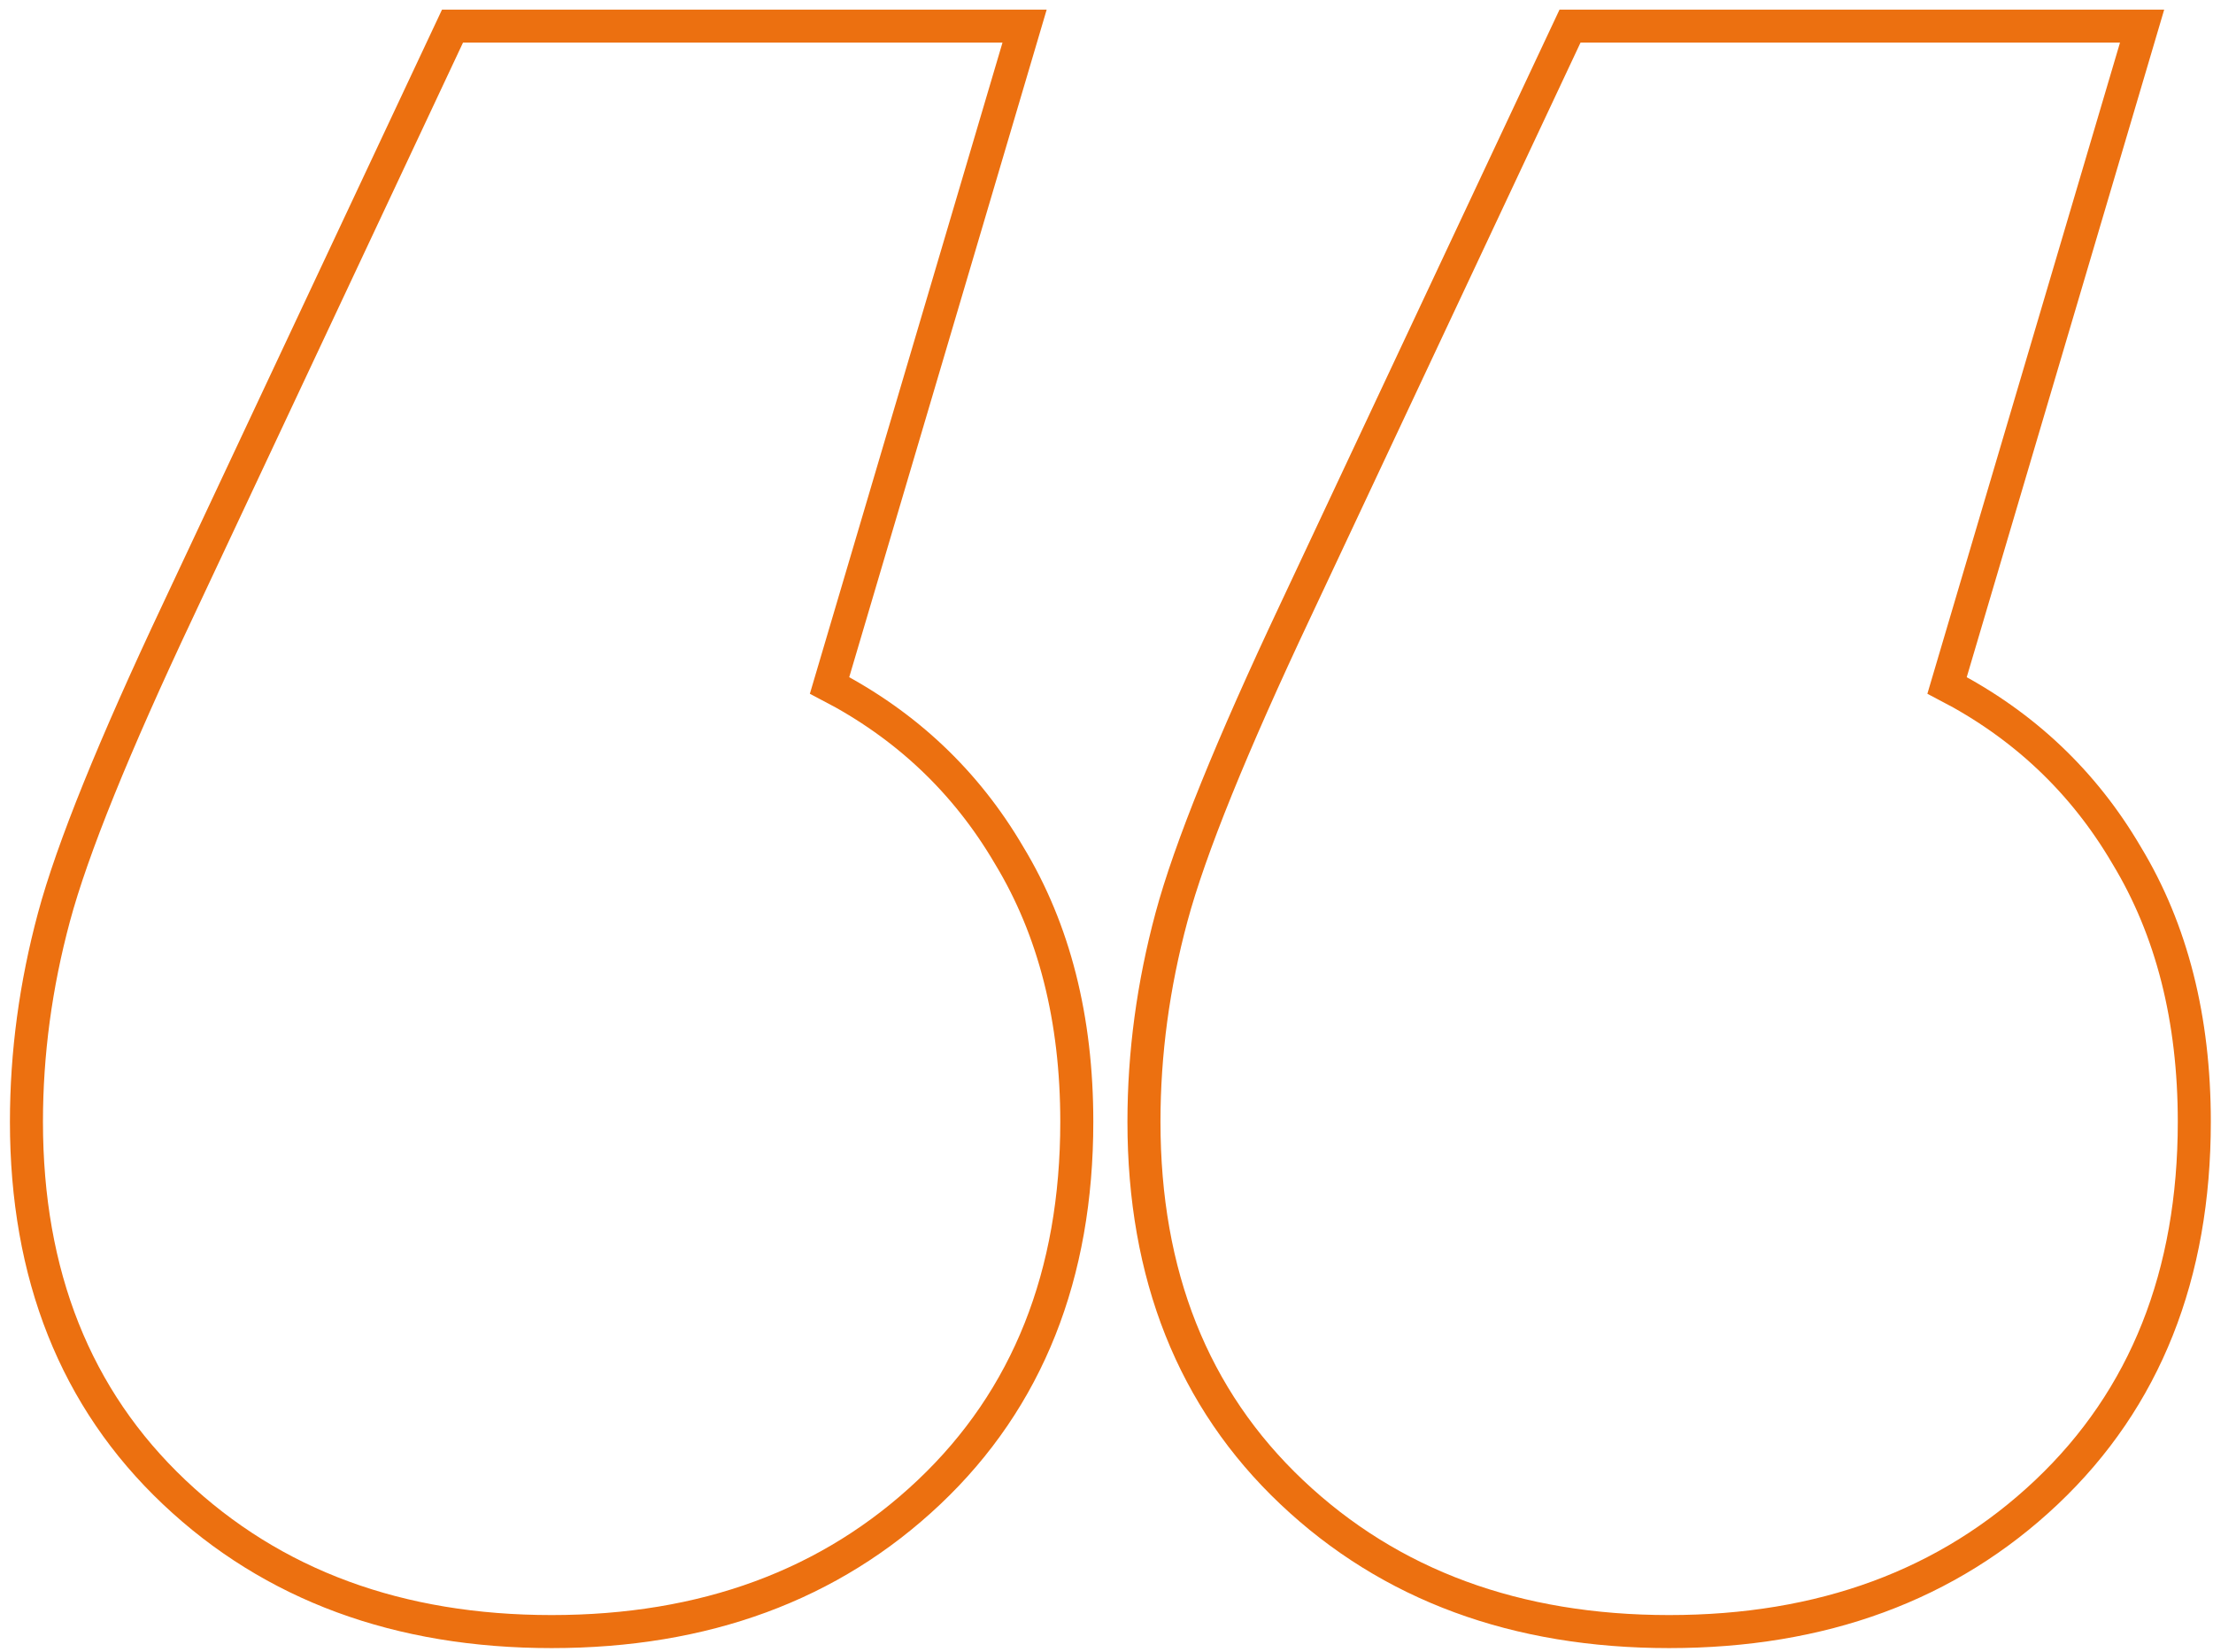 <?xml version="1.0" encoding="UTF-8"?> <svg xmlns="http://www.w3.org/2000/svg" width="201" height="150" viewBox="0 0 201 150" fill="none"> <path d="M142.6 2.372H143.552H192.552H194.56L193.991 4.298L176.847 62.244C183.79 65.849 189.232 70.99 193.141 77.654C197.271 84.461 199.302 92.555 199.302 101.872C199.302 115.755 194.859 127.021 185.883 135.512C176.932 143.979 165.462 148.172 151.602 148.172C137.743 148.172 126.272 143.979 117.322 135.512C108.346 127.021 103.902 115.755 103.902 101.872C103.902 95.669 104.738 89.471 106.404 83.282C108.074 77.078 111.857 67.759 117.695 55.384L142.6 2.372ZM142.6 2.372L142.195 3.234L117.696 55.382L142.6 2.372ZM42.052 2.372H41.1L40.695 3.234L16.196 55.382C16.195 55.383 16.195 55.383 16.195 55.384C10.358 67.759 6.574 77.078 4.904 83.282C3.238 89.471 2.402 95.669 2.402 101.872C2.402 115.755 6.846 127.021 15.822 135.512C24.773 143.979 36.243 148.172 50.102 148.172C63.962 148.172 75.432 143.979 84.383 135.512C93.359 127.021 97.802 115.755 97.802 101.872C97.802 92.555 95.771 84.461 91.641 77.654C87.732 70.99 82.29 65.849 75.347 62.244L92.491 4.298L93.06 2.372H91.052H42.052Z" stroke="#EC7010" stroke-width="3"></path> </svg> 